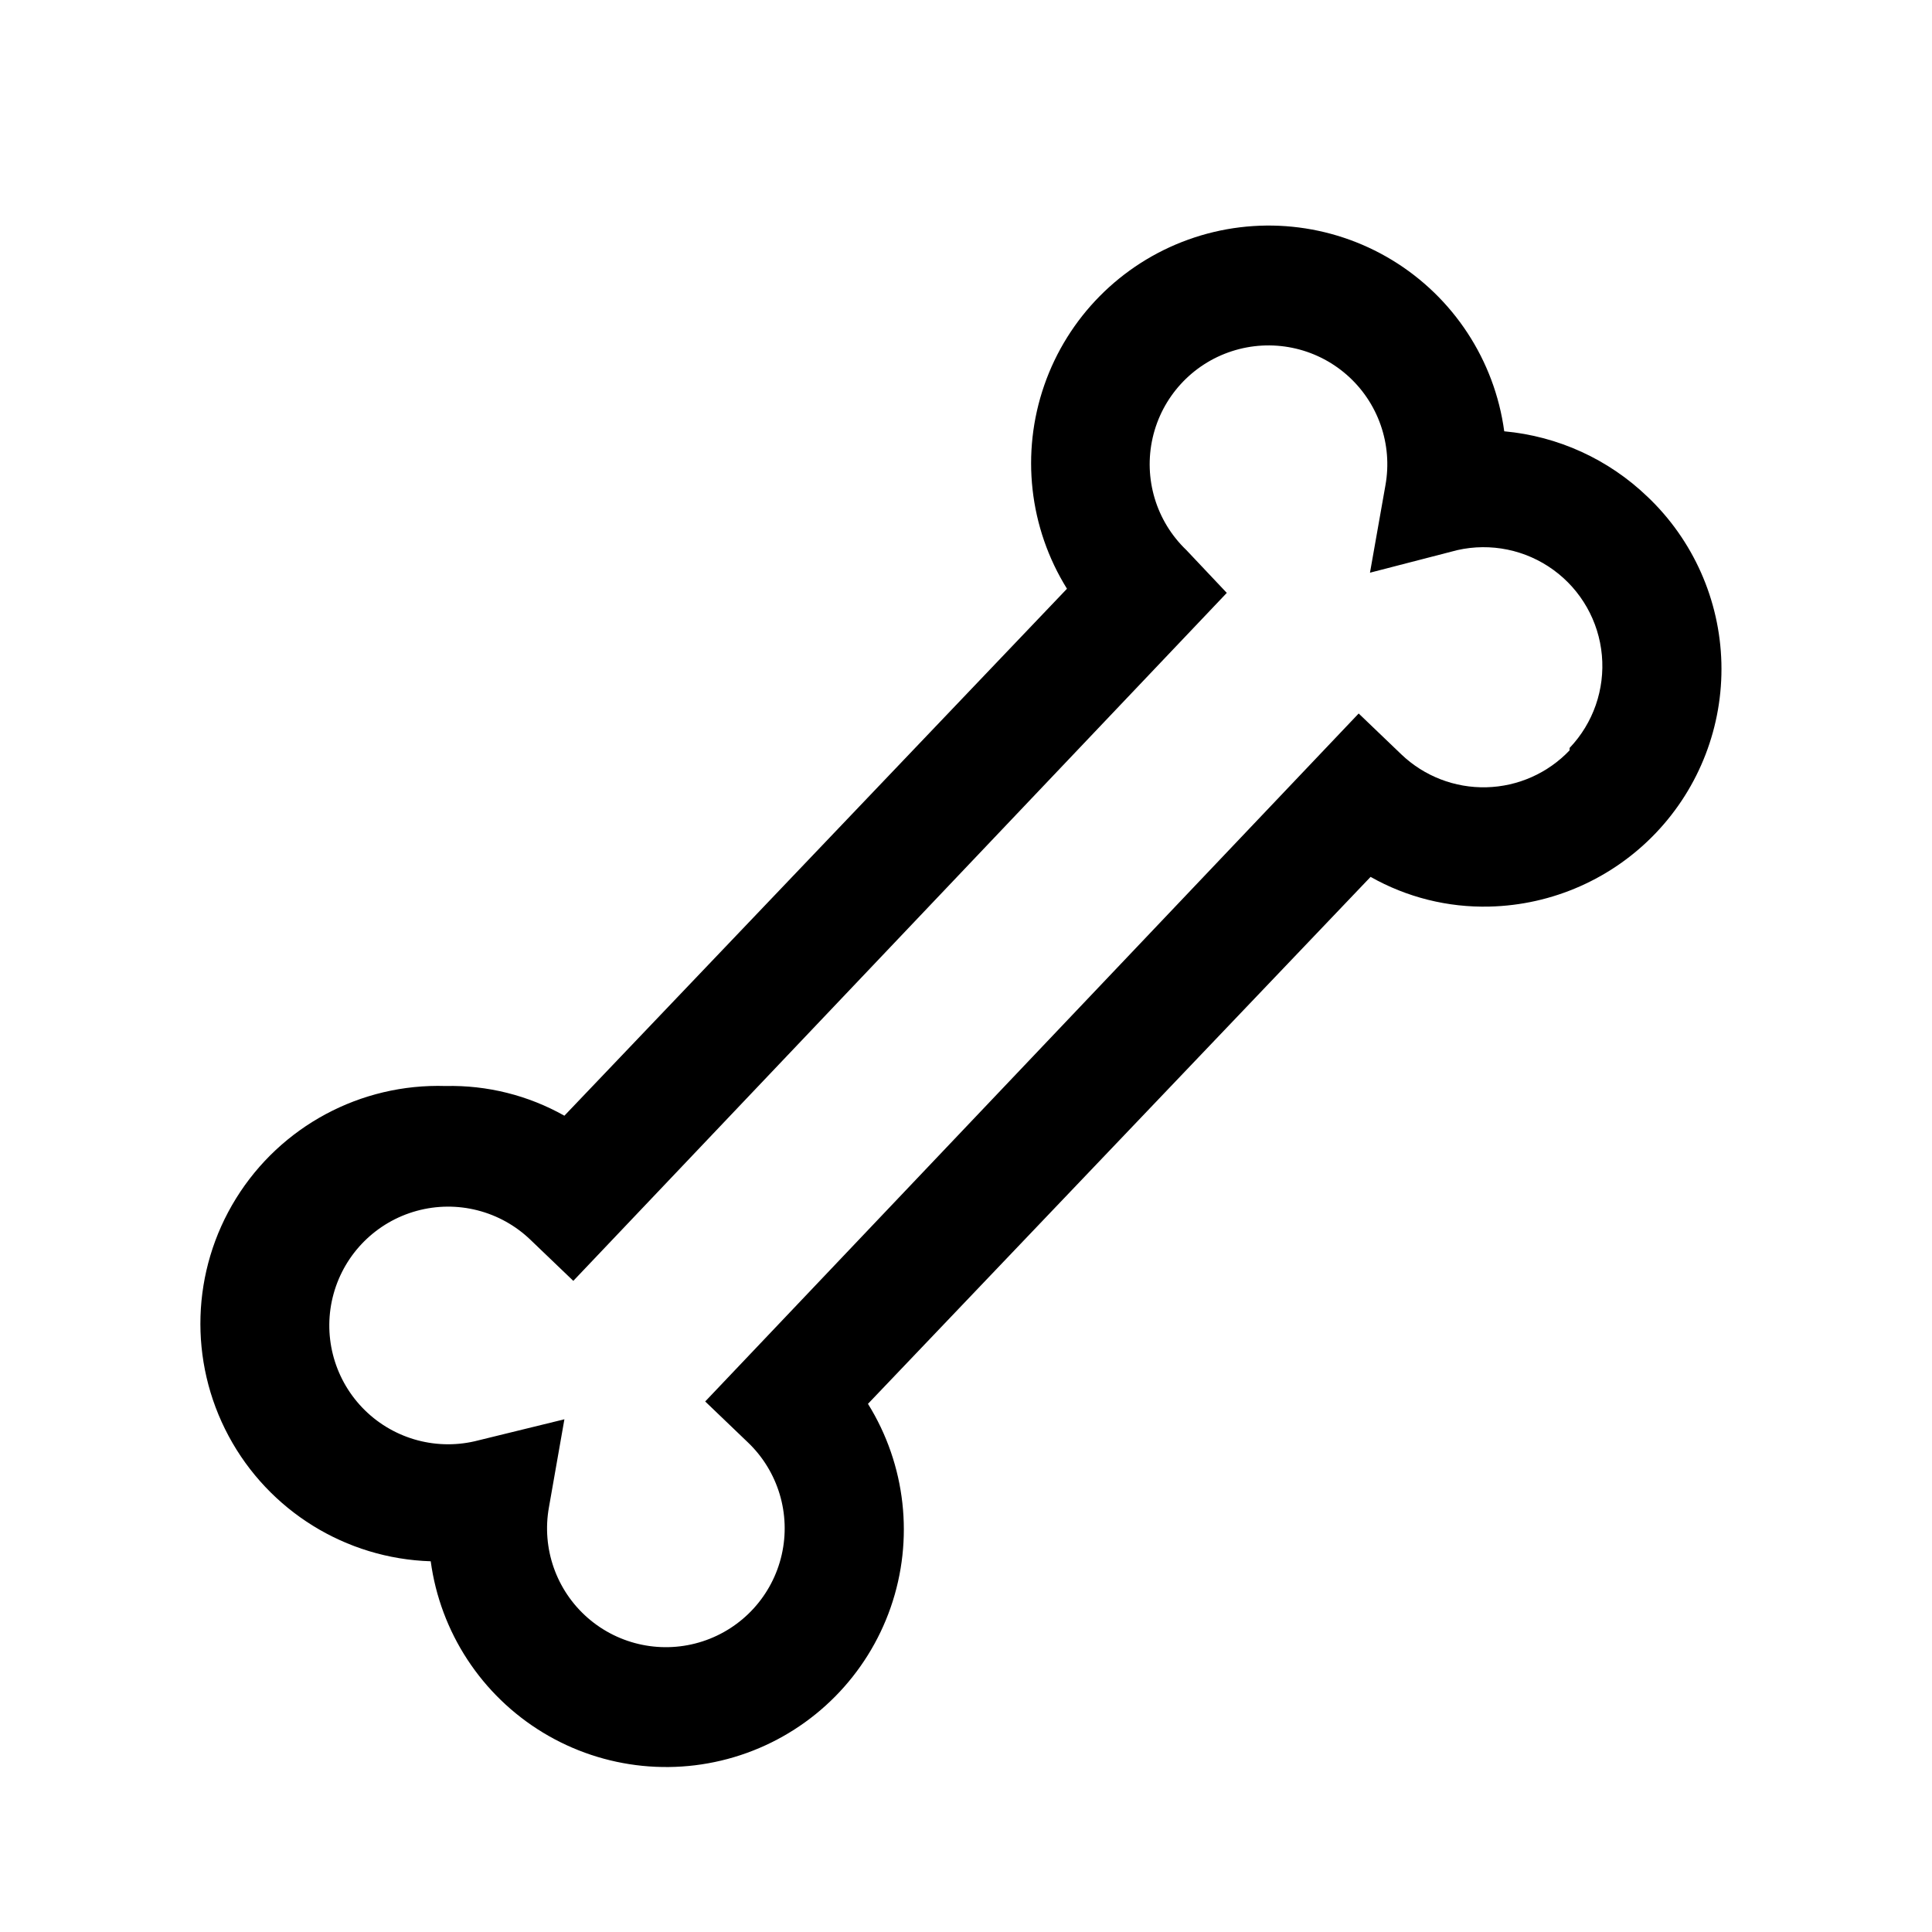 <?xml version="1.0" encoding="UTF-8"?>
<!-- Uploaded to: ICON Repo, www.svgrepo.com, Generator: ICON Repo Mixer Tools -->
<svg fill="#000000" width="800px" height="800px" version="1.1" viewBox="144 144 512 512" xmlns="http://www.w3.org/2000/svg">
 <path d="m580.58 275.62c-10.312-9.914-23.695-16.023-37.941-17.32-2.551-18.844-13.484-35.527-29.742-45.391-16.262-9.863-36.105-11.852-54-5.41-17.895 6.441-31.918 20.625-38.156 38.59-6.238 17.965-4.027 37.789 6.019 53.934l-133.19 139.65c-9.598-5.406-20.477-8.125-31.488-7.871-22.5-0.703-43.664 10.652-55.523 29.785-11.859 19.133-12.609 43.141-1.969 62.977s31.055 32.488 53.555 33.191c2.551 18.844 13.484 35.527 29.742 45.395 16.258 9.863 36.105 11.852 54 5.406 17.891-6.441 31.914-20.625 38.156-38.59 6.238-17.965 4.023-37.785-6.023-53.934l133.2-139.65c9.594 5.422 20.473 8.145 31.488 7.871 16.719-0.391 32.59-7.414 44.125-19.523 11.531-12.109 17.773-28.305 17.355-45.02-0.422-16.715-7.473-32.578-19.602-44.09zm-20.625 67.227c-5.758 6.062-13.691 9.582-22.047 9.789-8.359 0.207-16.457-2.918-22.508-8.688l-11.336-10.863-173.18 182.32 11.336 10.863c8.008 7.656 11.406 18.957 8.941 29.762-2.461 10.801-10.422 19.516-20.957 22.945-10.535 3.426-22.098 1.066-30.445-6.219-8.348-7.285-12.254-18.422-10.281-29.328l4.094-23.301-23.773 5.824c-10.816 2.484-22.137-0.91-29.805-8.93-7.664-8.02-10.547-19.48-7.582-30.172s11.336-19.035 22.039-21.961 22.152-0.004 30.145 7.691l11.336 10.863 173.18-182.32-10.703-11.336c-8.012-7.656-11.406-18.957-8.945-29.762 2.461-10.801 10.422-19.516 20.957-22.941 10.539-3.43 22.102-1.066 30.449 6.219 8.348 7.285 12.25 18.422 10.281 29.324l-4.094 23.145 23.145-5.984c8.852-2.004 18.137-0.094 25.477 5.246 7.34 5.336 12.02 13.582 12.836 22.621 0.82 9.039-2.297 17.992-8.559 24.562z"/>
</svg>